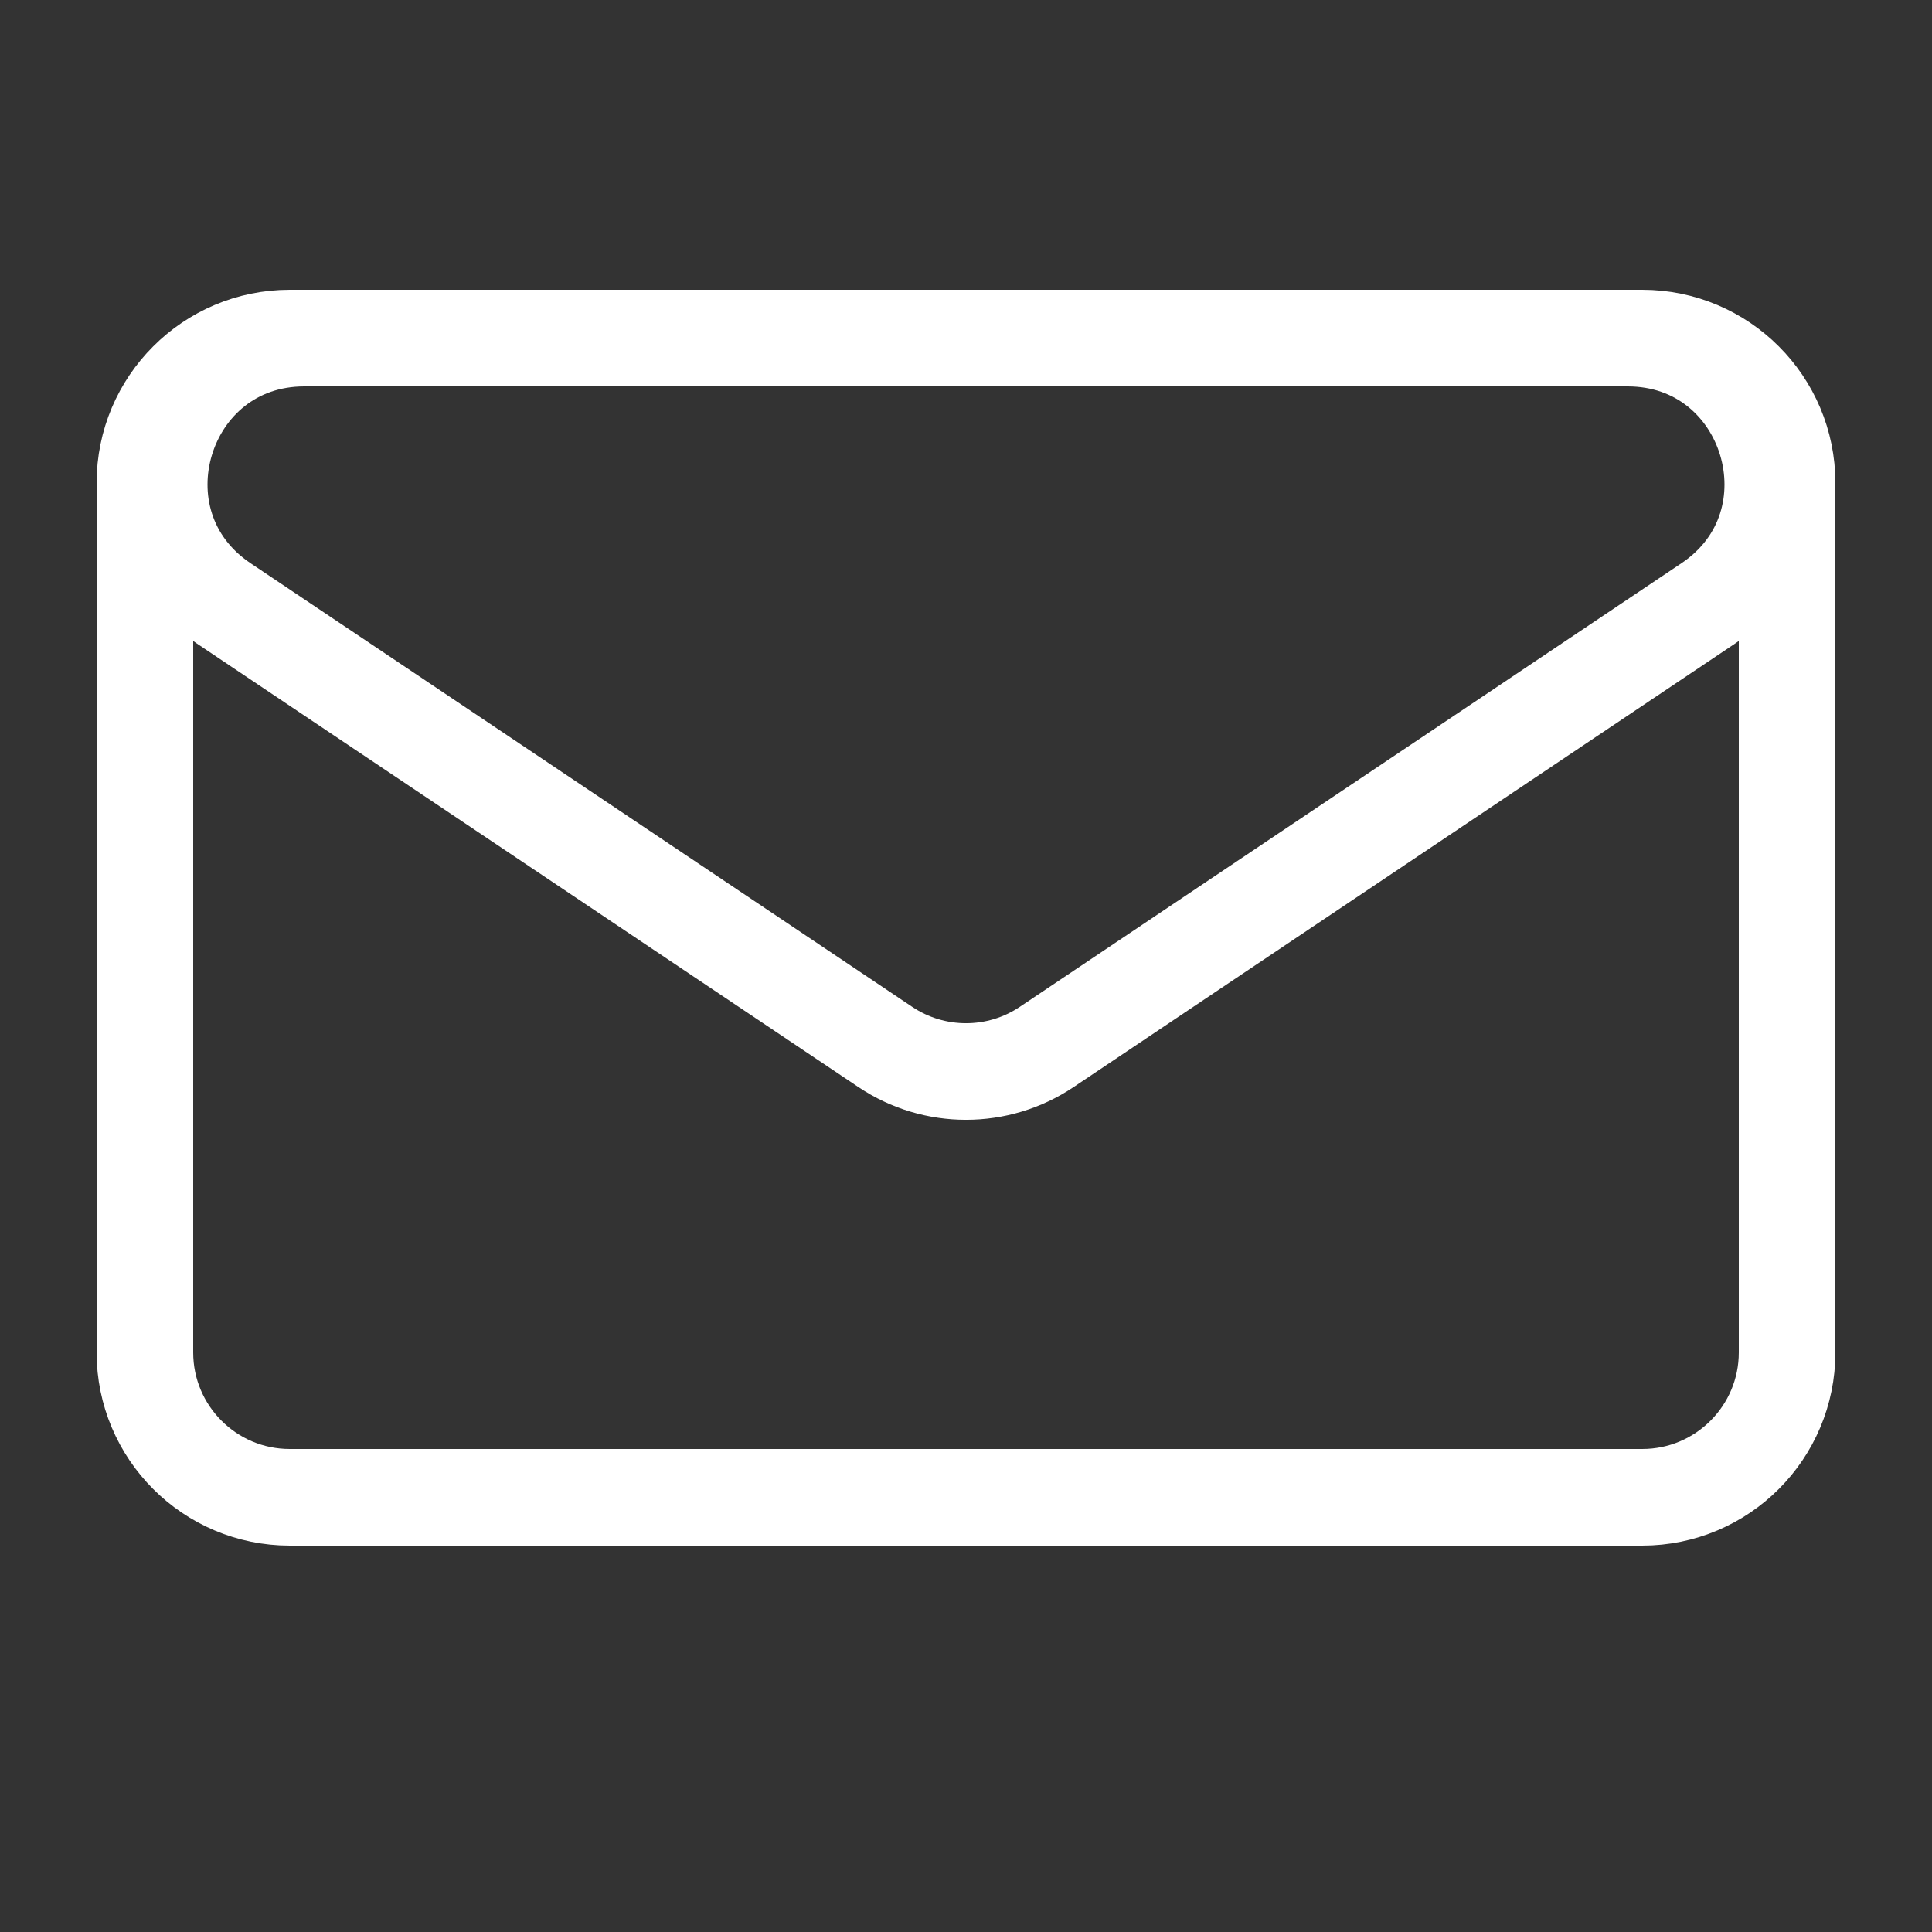<?xml version="1.0" encoding="UTF-8"?> <svg xmlns="http://www.w3.org/2000/svg" width="40" height="40" viewBox="0 0 40 40" fill="none"><rect x="0" y="0" width="40" height="40" fill="#333333" stroke="none"/><g clip-path="url(#clip0_120_11)"><mask id="mask0_120_11" style="mask-type:luminance" maskUnits="userSpaceOnUse" x="0" y="0" width="40" height="40"><path d="M40 0H0V40H40V0Z" fill="white"></path></mask><g mask="url(#mask0_120_11)"><path d="M34 7H6C4.343 7 3 8.343 3 10V28C3 29.657 4.343 31 6 31H34C35.657 31 37 29.657 37 28V10C37 8.343 35.657 7 34 7Z" stroke="white" stroke-width="2"></path><path d="M21.671 21.676L35.369 12.492C37.831 10.841 36.662 7 33.698 7H6.302C3.338 7 2.169 10.841 4.631 12.492L18.329 21.676C19.34 22.354 20.66 22.354 21.671 21.676Z" stroke="white" stroke-width="2"></path></g></g><defs><clipPath id="clip0_120_11"><rect width="40" height="40" fill="white"></rect></clipPath></defs></svg> 